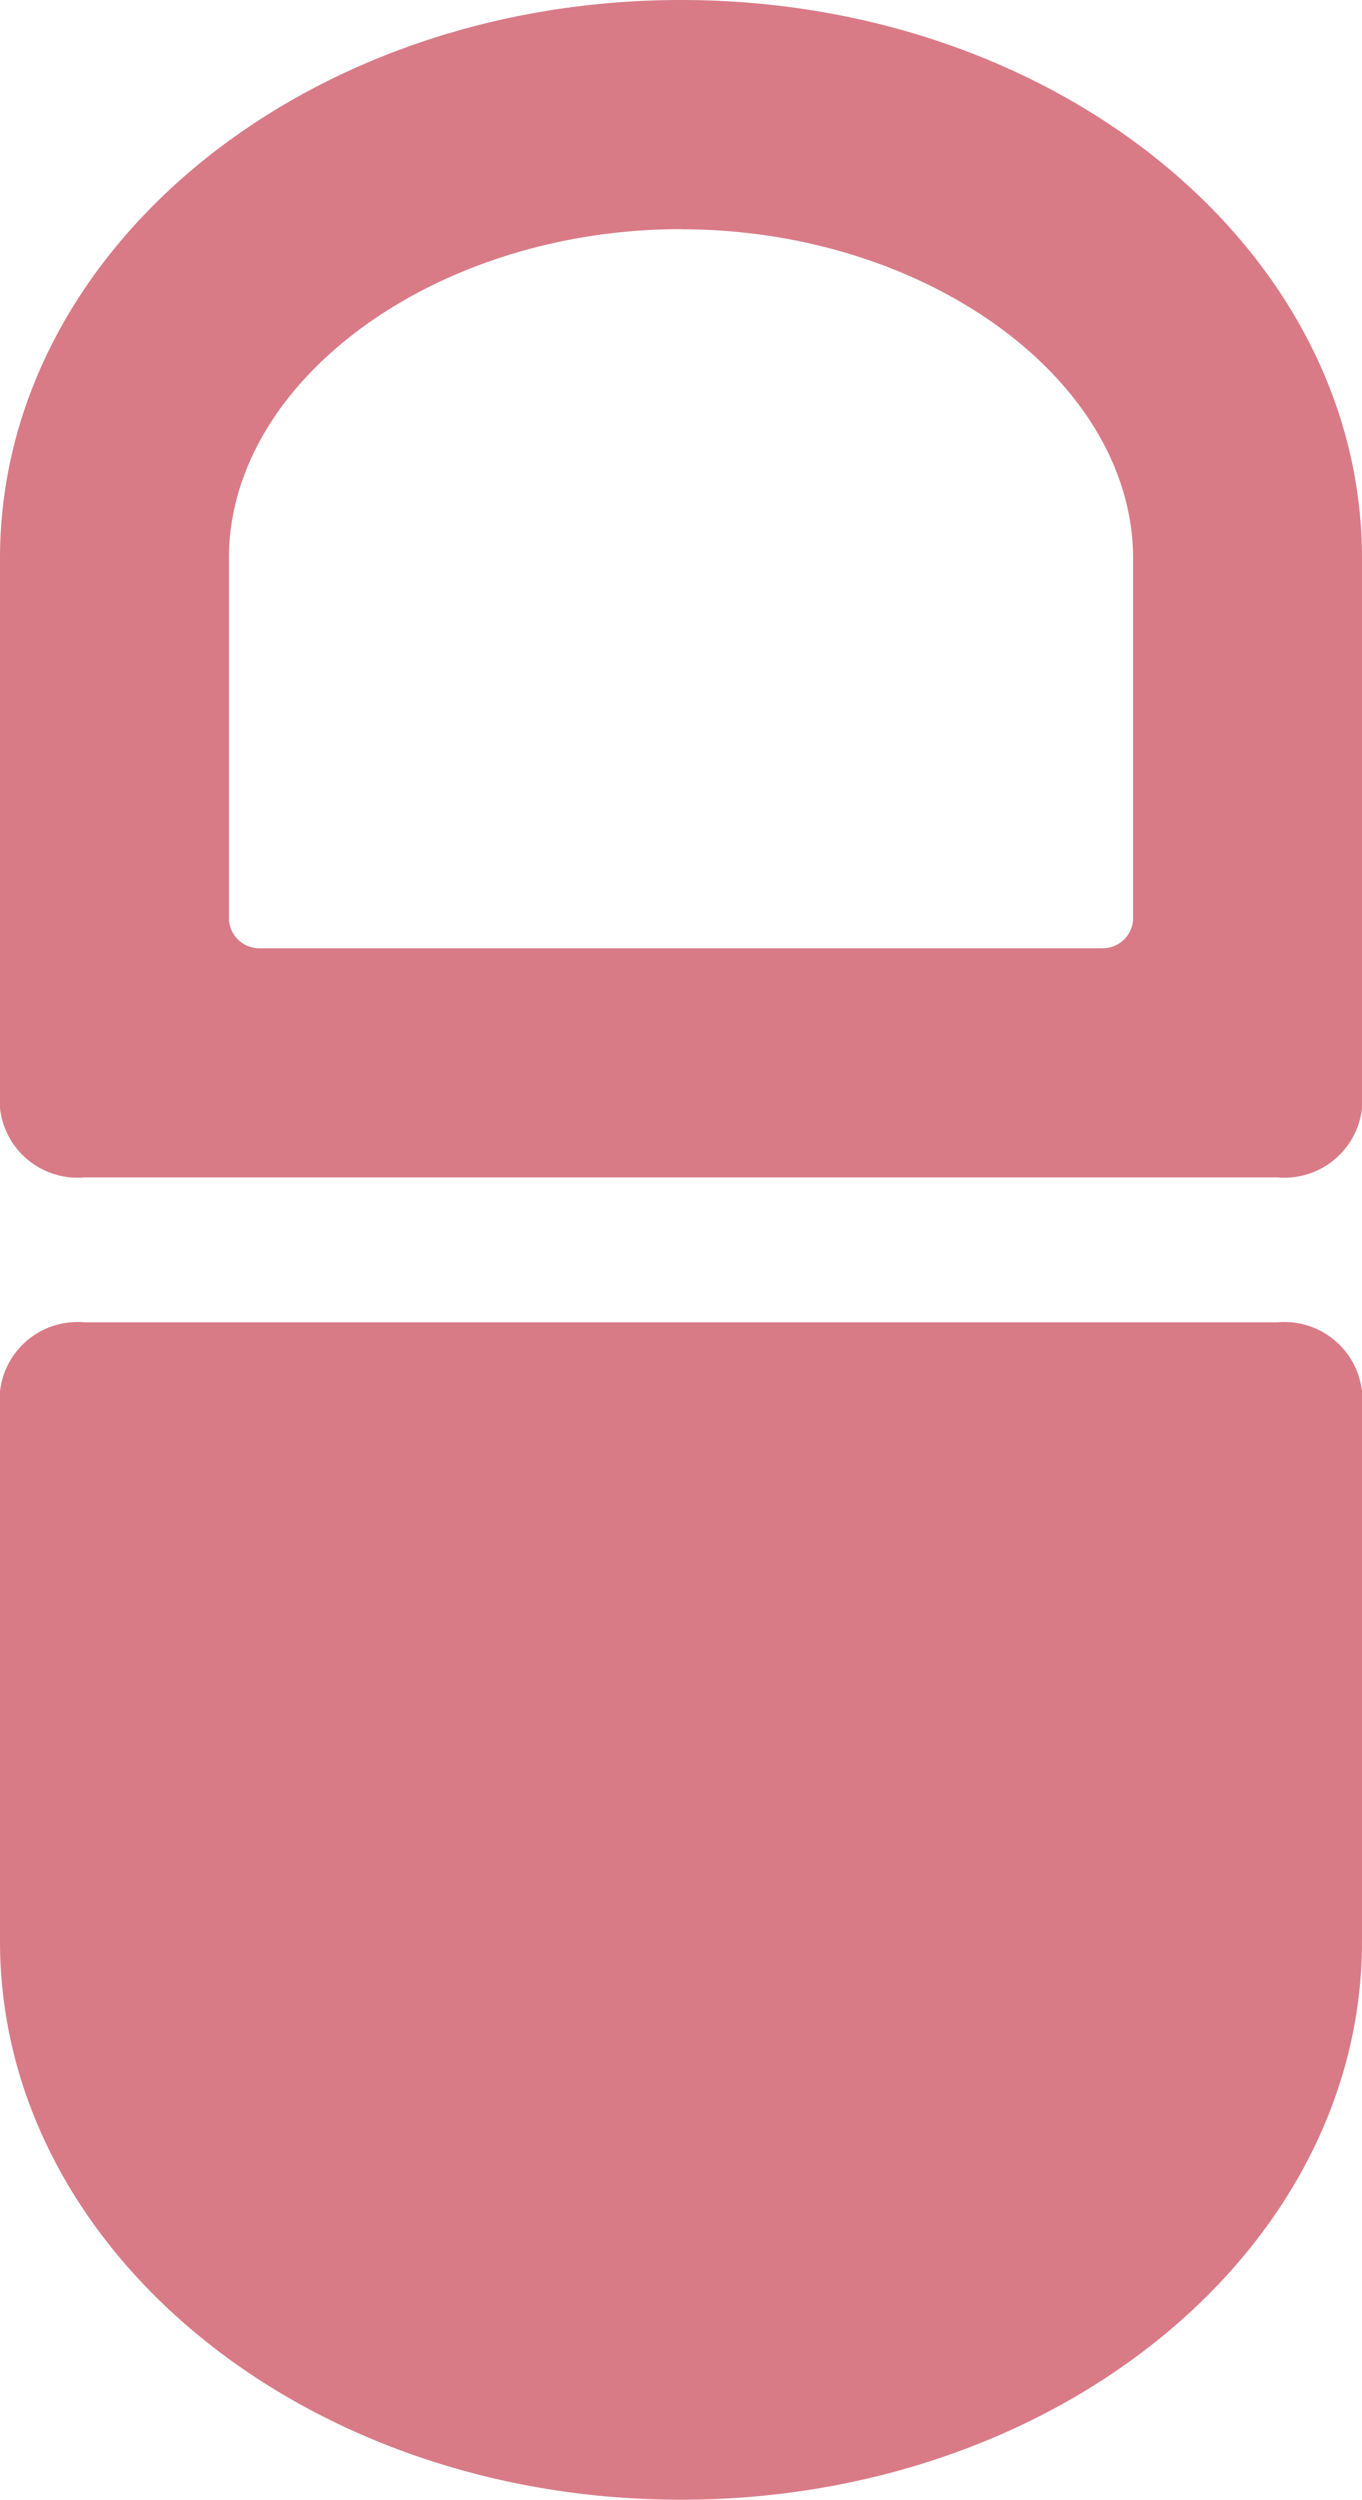 <svg xmlns="http://www.w3.org/2000/svg" width="45.584" height="83.647" viewBox="0 0 45.584 83.647">
  <g id="グループ_145" data-name="グループ 145" transform="translate(-6284.416 390.441)">
    <path id="パス_408" data-name="パス 408" d="M409.943,11.1c8.2,0,15.131,5.046,15.131,11.019V34.142a1.016,1.016,0,0,1-1.016,1.017H395.828a1.016,1.016,0,0,1-1.016-1.017V22.115c0-5.973,6.929-11.019,15.131-11.019m0-7.668h0c-12.588,0-22.792,8.367-22.792,18.687V40.509a2.61,2.61,0,0,0,2.826,2.317h39.932a2.61,2.61,0,0,0,2.826-2.317V22.115c0-10.321-10.2-18.687-22.792-18.687" transform="translate(5897.265 -393.869)" fill="#d87b87"/>
    <path id="パス_409" data-name="パス 409" d="M387.151,65.014V83.409c0,10.321,10.2,18.687,22.791,18.687s22.793-8.366,22.793-18.687V65.014a2.611,2.611,0,0,0-2.826-2.317H389.977a2.609,2.609,0,0,0-2.826,2.317" transform="translate(5897.265 -408.89)" fill="#d87b87"/>
  </g>
</svg>
